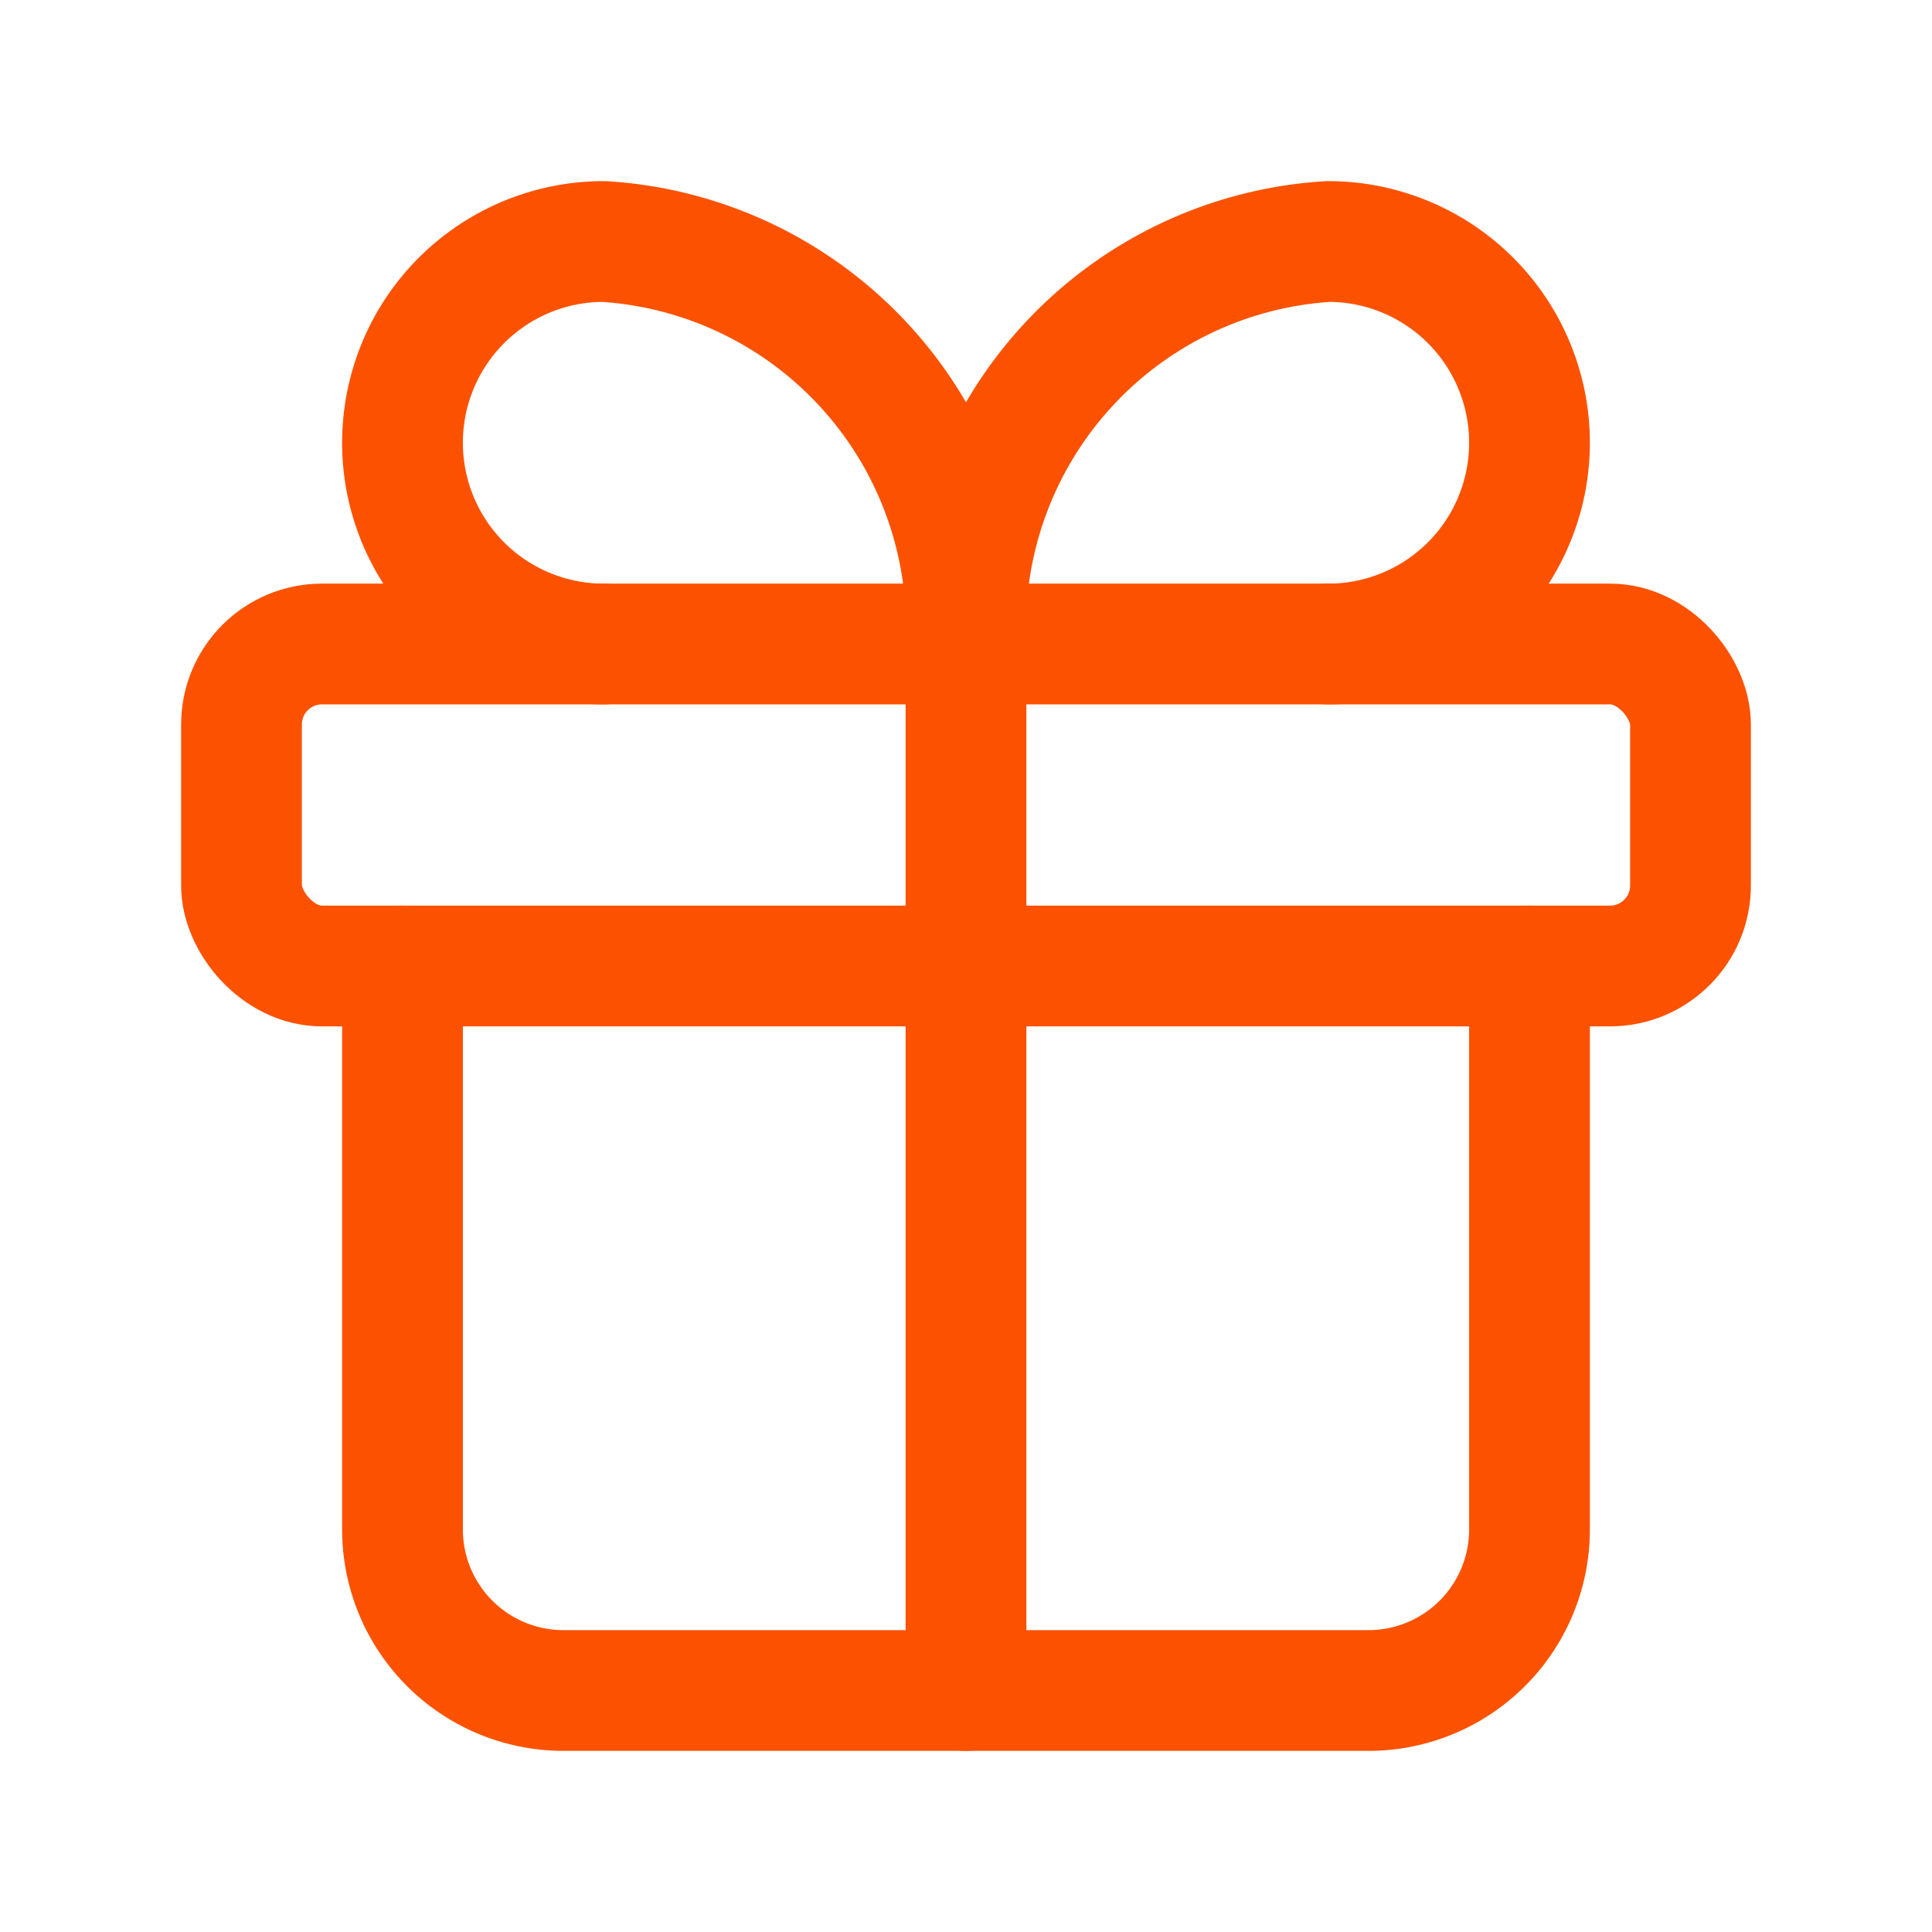 <svg stroke-linejoin="round" stroke-linecap="round" stroke-width="1.5" stroke="#fc5200" fill="none" viewBox="0 0 24 24" height="24" width="24" xmlns="http://www.w3.org/2000/svg">
  <rect rx="1" height="4" width="18" y="8" x="3"></rect>
  <path d="M12 8v13"></path>
  <path d="M19 12v7a2 2 0 0 1-2 2H7a2 2 0 0 1-2-2v-7"></path>
  <path d="M7.5 8a2.5 2.5 0 0 1 0-5A4.8 4.8 0 0 1 12 8a4.8 4.8 0 0 1 4.5-5 2.5 2.5 0 0 1 0 5"></path>
</svg>